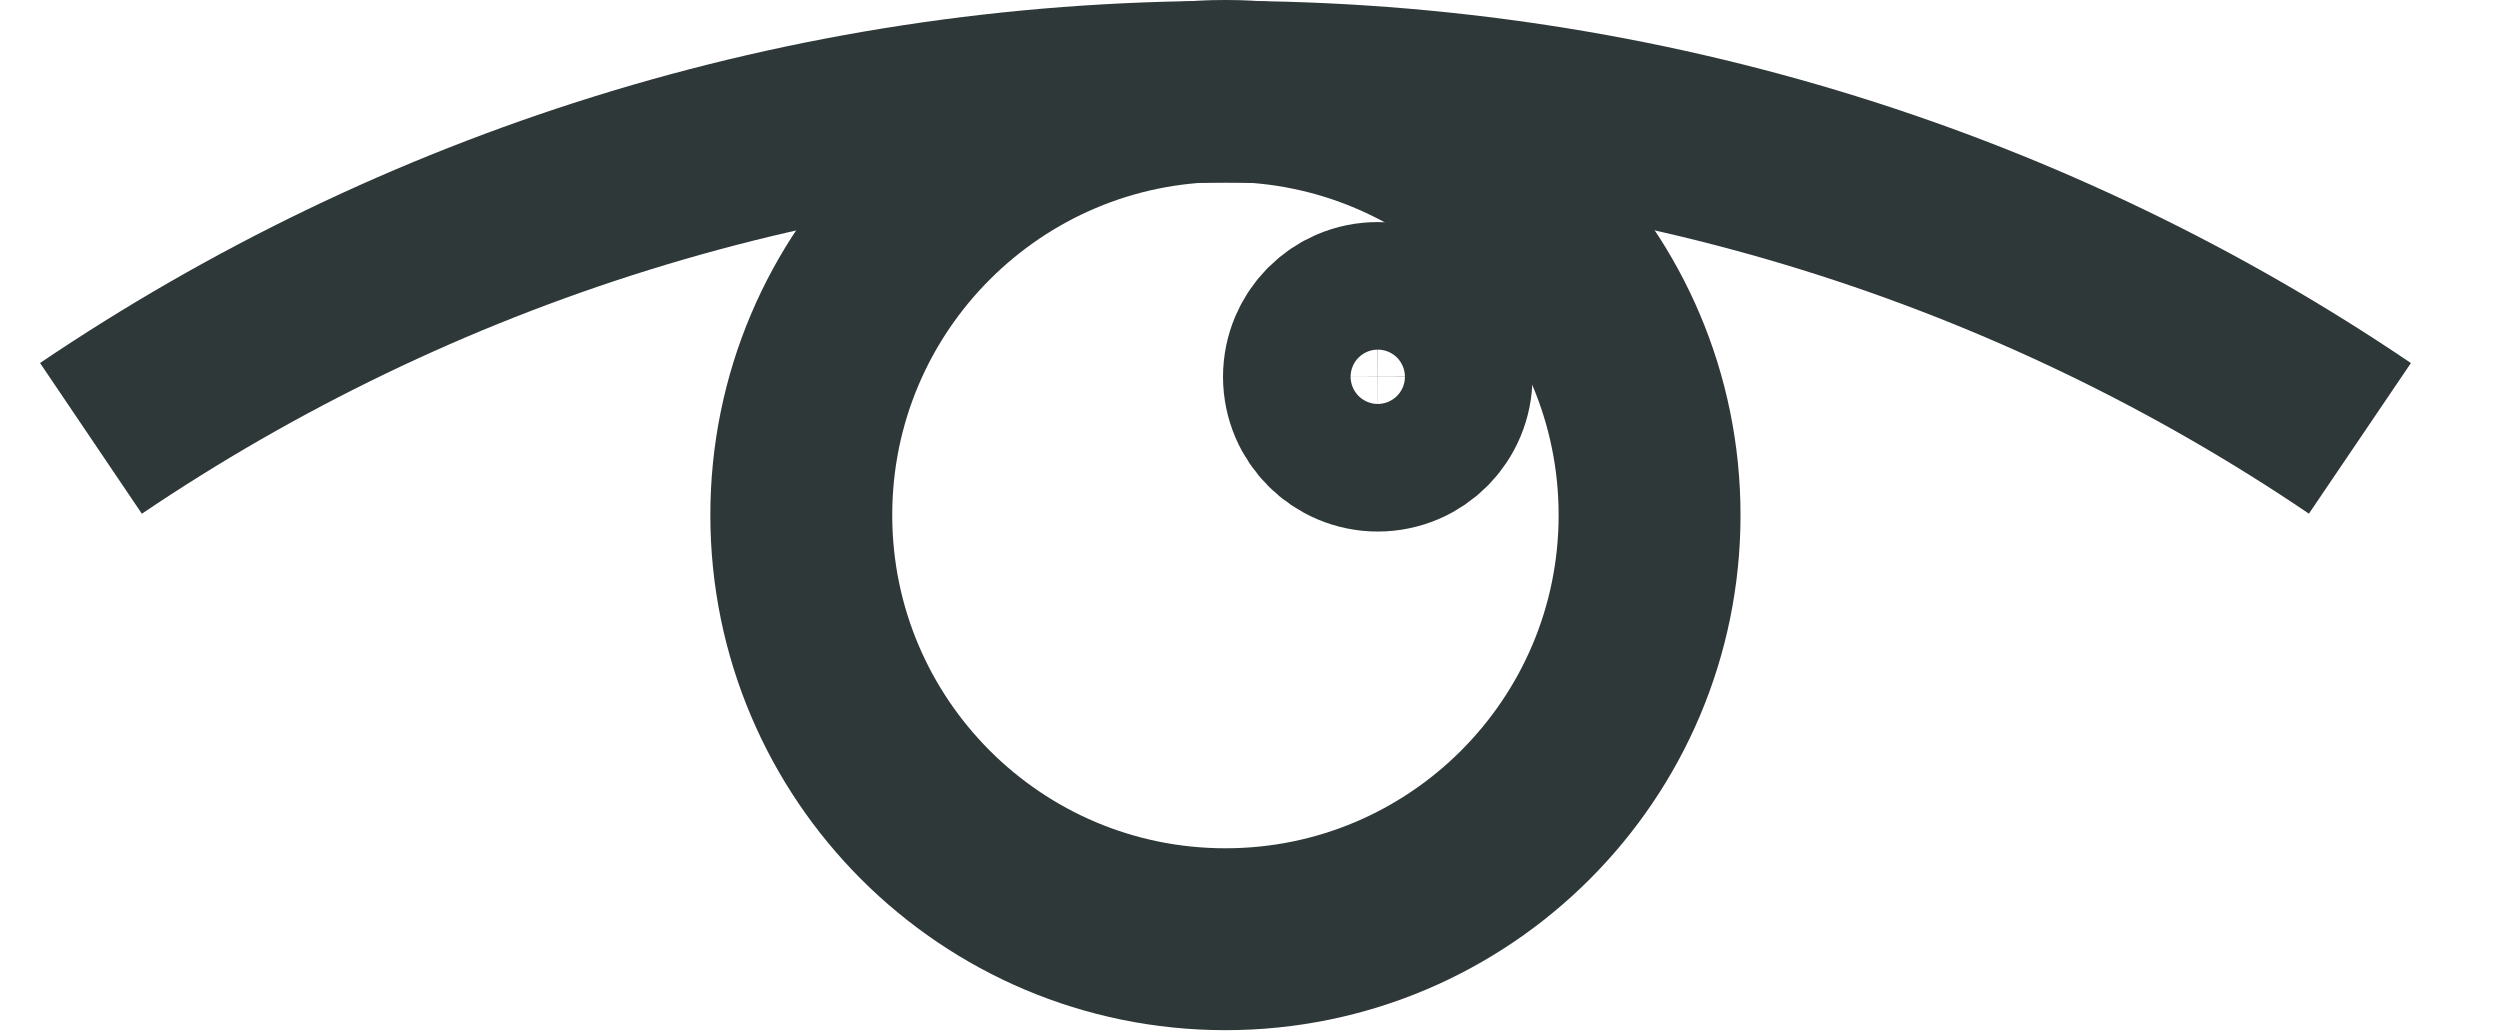 <?xml version="1.0" encoding="UTF-8" standalone="no"?>
<!DOCTYPE svg PUBLIC "-//W3C//DTD SVG 1.1//EN" "http://www.w3.org/Graphics/SVG/1.1/DTD/svg11.dtd">
<svg width="100%" height="100%" viewBox="0 0 29 12" version="1.1" xmlns="http://www.w3.org/2000/svg" xmlns:xlink="http://www.w3.org/1999/xlink" xml:space="preserve" xmlns:serif="http://www.serif.com/" style="fill-rule:evenodd;clip-rule:evenodd;stroke-linejoin:round;">
    <path id="Vector" d="M14.215,10.895C16.932,10.895 19.135,8.692 19.135,5.975C19.135,3.258 16.932,1.055 14.215,1.055C11.498,1.055 9.295,3.258 9.295,5.975C9.295,8.692 11.498,10.895 14.215,10.895Z" style="fill:none;fill-rule:nonzero;stroke:rgb(47,56,56);stroke-width:2.11px;"/>
    <path id="Vector_2" d="M15.983,5.111C16.392,5.11 16.723,4.778 16.722,4.369C16.722,3.961 16.39,3.63 15.981,3.631C15.572,3.631 15.242,3.963 15.242,4.372C15.243,4.78 15.575,5.111 15.983,5.111Z" style="fill:none;fill-rule:nonzero;stroke:rgb(47,56,56);stroke-width:2.11px;"/>
    <path id="Vector_3" d="M1.055,5.085C4.815,2.545 9.345,1.065 14.215,1.065C19.085,1.065 23.625,2.545 27.375,5.085" style="fill:none;fill-rule:nonzero;stroke:rgb(47,56,56);stroke-width:2.11px;"/>
</svg>
